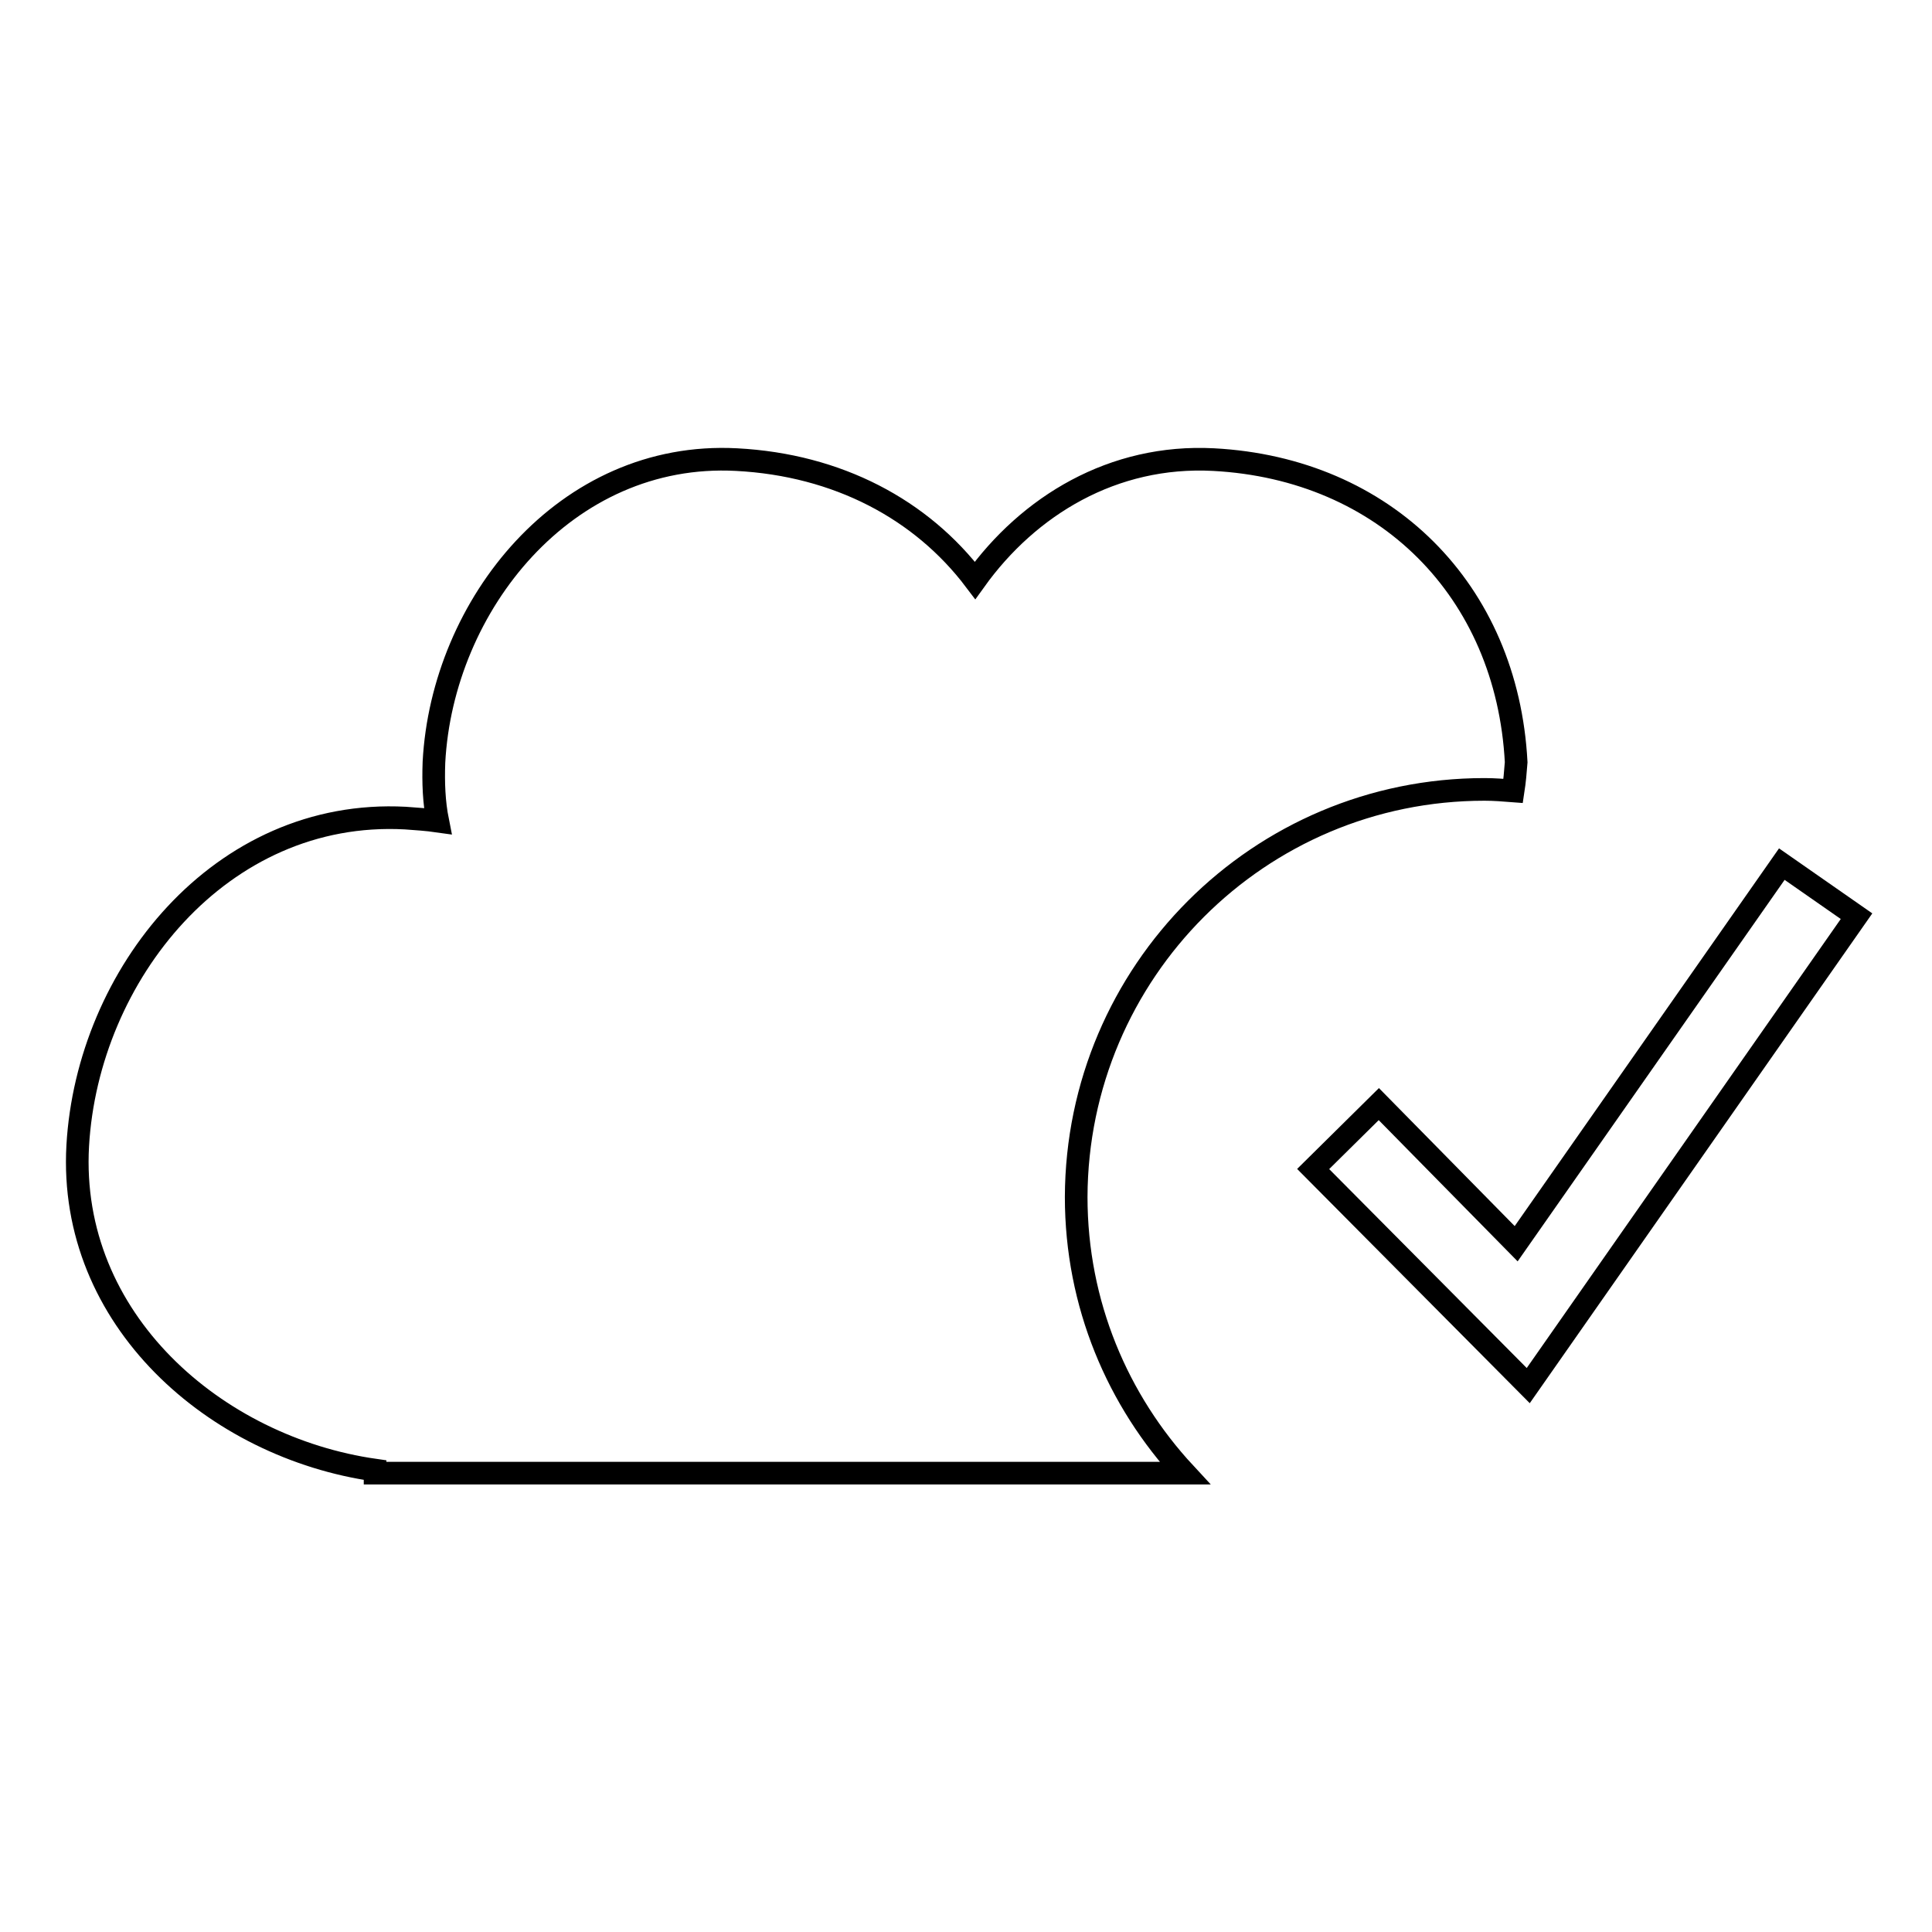 <?xml version="1.0" encoding="utf-8"?>
<!-- Svg Vector Icons : http://www.onlinewebfonts.com/icon -->
<!DOCTYPE svg PUBLIC "-//W3C//DTD SVG 1.1//EN" "http://www.w3.org/Graphics/SVG/1.1/DTD/svg11.dtd">
<svg version="1.1" xmlns="http://www.w3.org/2000/svg" xmlns:xlink="http://www.w3.org/1999/xlink" x="0px" y="0px" viewBox="0 0 256 256" enable-background="new 0 0 256 256" xml:space="preserve">
<g><g><g><g id="_x31_02_44_"><g><path stroke-width="3" fill-opacity="0" stroke="#000000"  d="M236.1 114.5L200.9 164.8 182.7 146.3 174 154.9 202.5 183.6 246 121.4 z"/><path stroke-width="3" fill-opacity="0" stroke="#000000"  d="M196.7,104.6c1.3,0,2.5,0.1,3.8,0.2c0.2-1.3,0.3-2.5,0.4-3.8c-1.2-22.8-17.4-38.9-40.1-40.1c-13.3-0.7-24.5,6.1-31.6,16c-7.1-9.4-18.2-15.3-31.6-16c-22.7-1.2-39,19.3-40.1,40.1c-0.1,2.7,0,5.3,0.5,7.8c-1.4-0.2-2.9-0.3-4.3-0.4c-24.5-1.3-42.1,20.8-43.4,43.4c-1.3,23.1,18.3,40,39.4,43v0.4H157c-8.9-9.6-14.4-22.4-14.4-36.6C142.7,128.8,166.8,104.6,196.7,104.6z"/></g></g></g><g></g><g></g><g></g><g></g><g></g><g></g><g></g><g></g><g></g><g></g><g></g><g></g><g></g><g></g><g></g></g></g>
</svg>